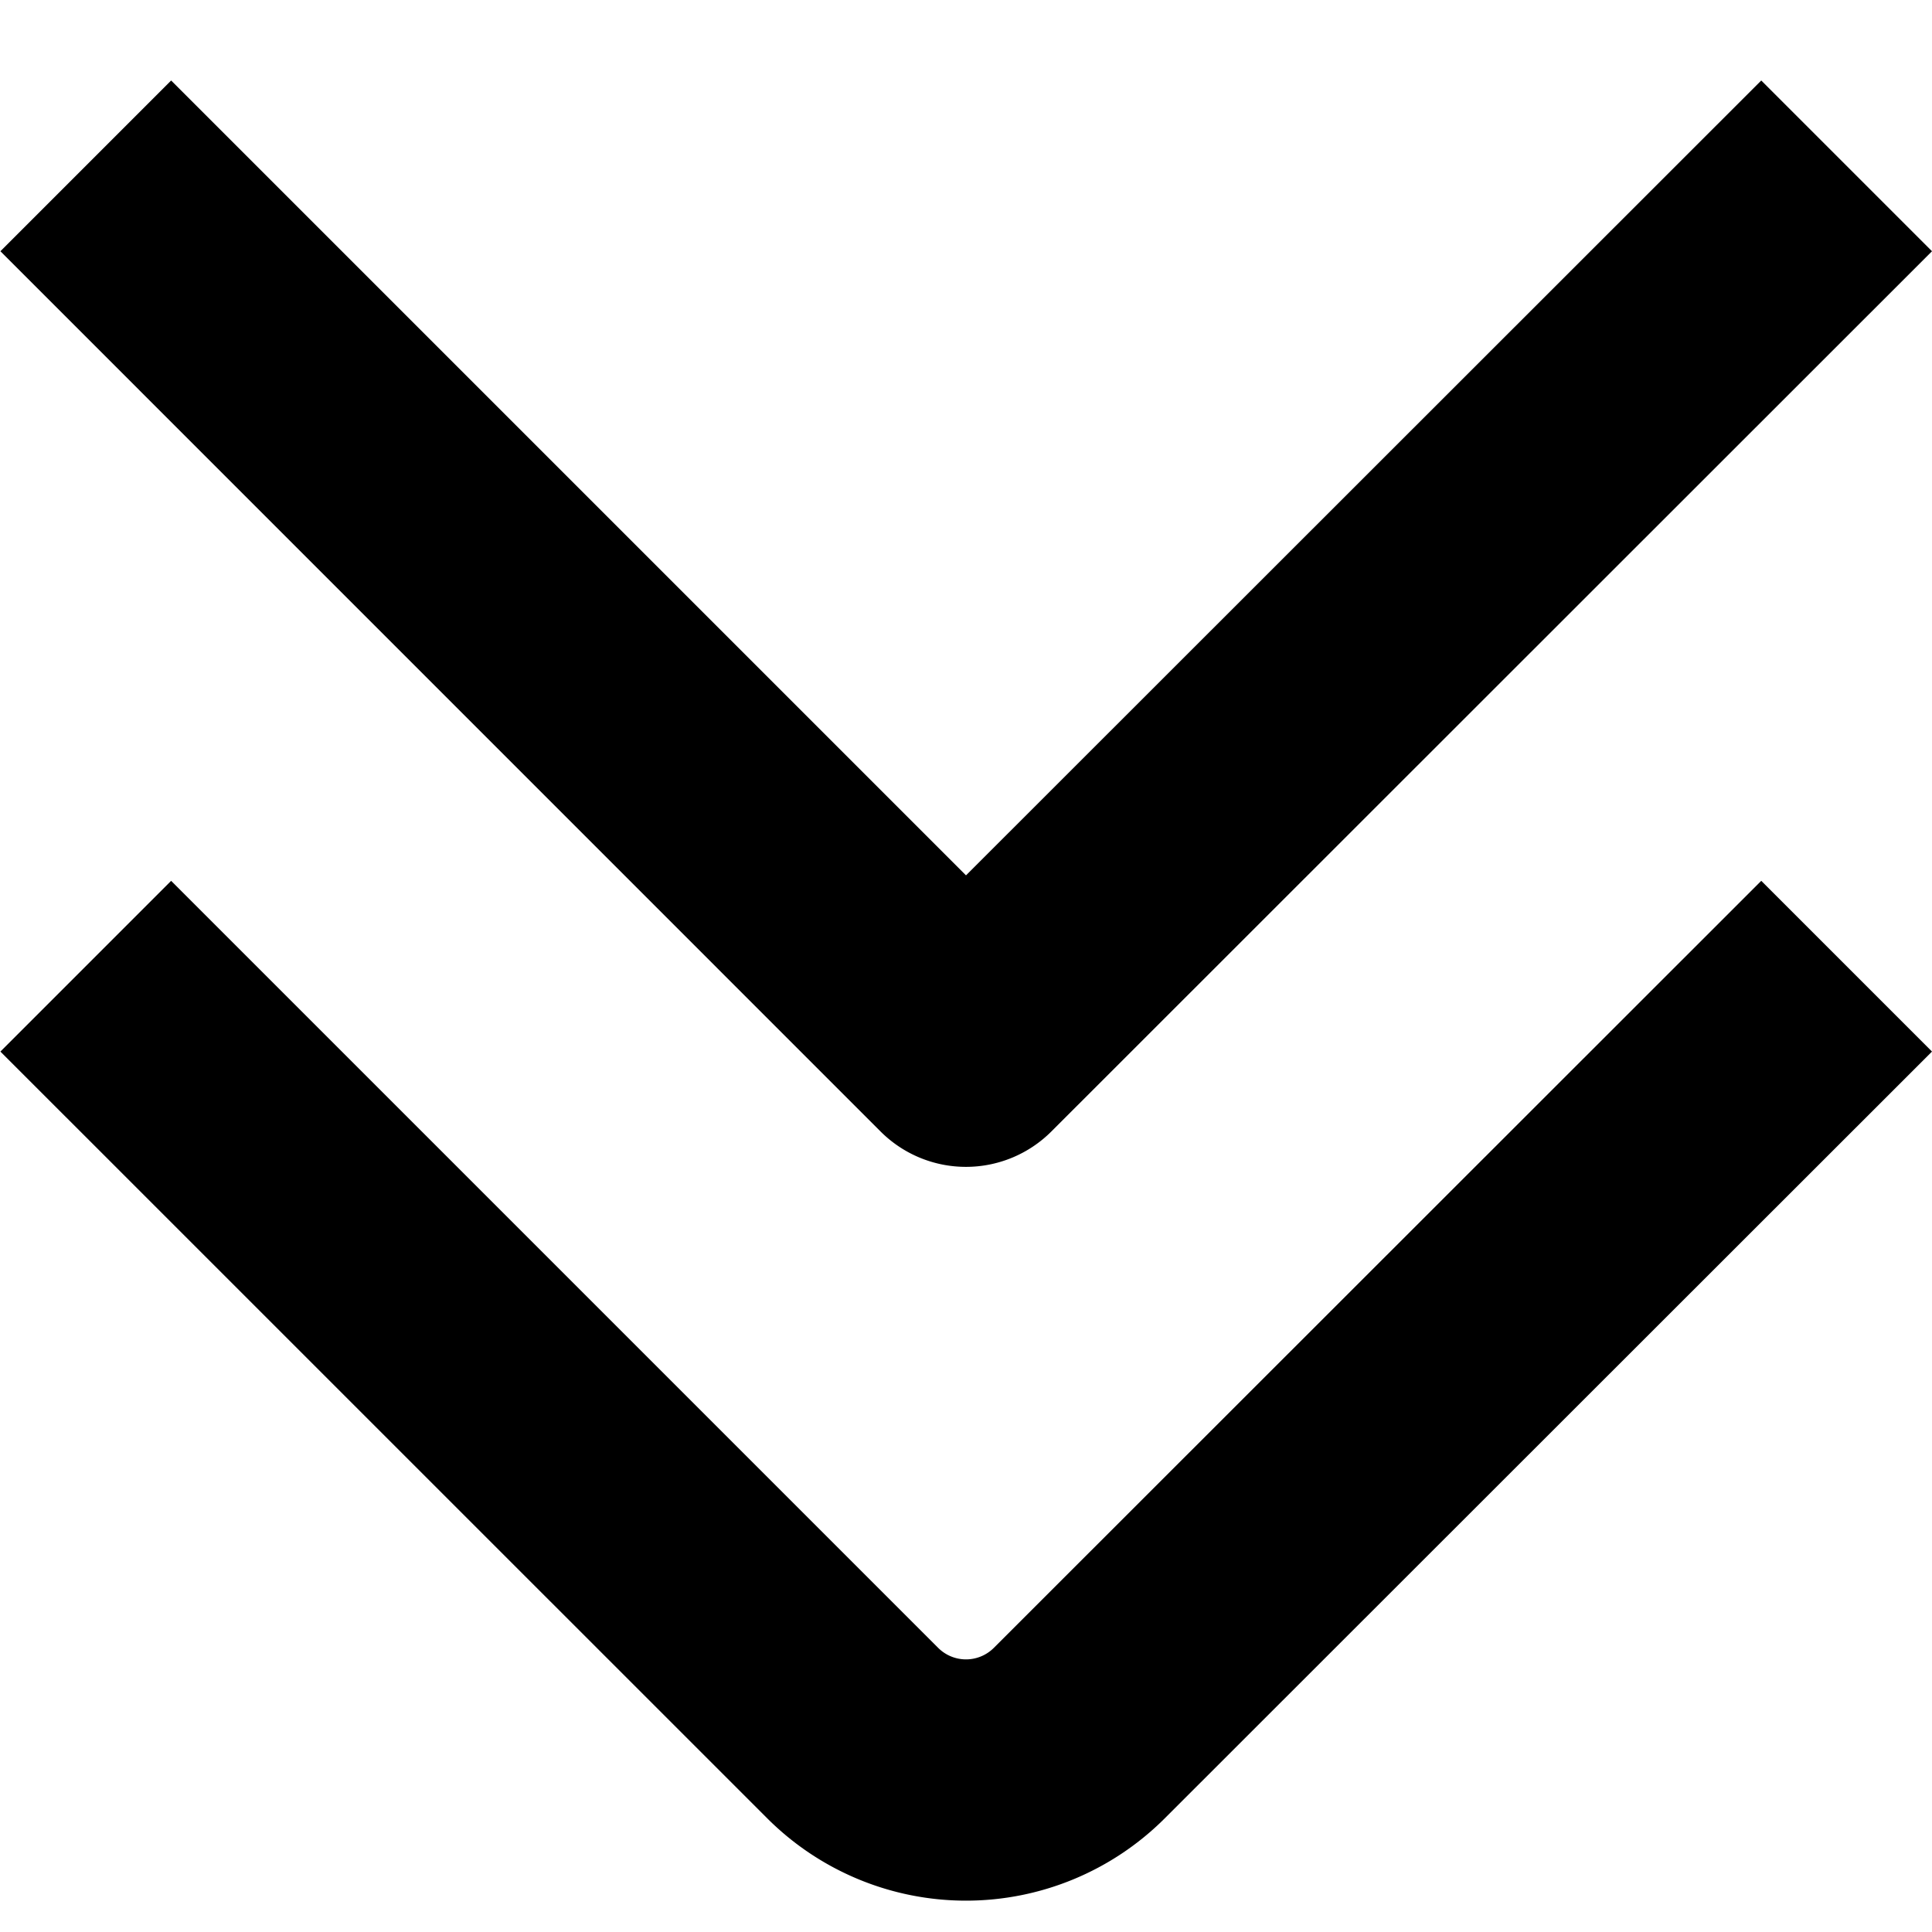 <?xml version="1.0" encoding="UTF-8"?>
<svg xmlns="http://www.w3.org/2000/svg" id="Layer_16" data-name="Layer 16" viewBox="0 0 24 24" width="512" height="512"><g><path d="M11.654,20.47,2.126,10.942.005,13.063,9.533,22.59a3.492,3.492,0,0,0,4.934,0L24,13.063l-2.121-2.121L12.346,20.47a.489.489,0,0,1-.692,0Z"/><path d="M2.126,1,.005,3.121,10.939,14.056a1.5,1.5,0,0,0,2.121,0h0L24,3.121,21.879,1,12,10.874Z"/></g></svg>
